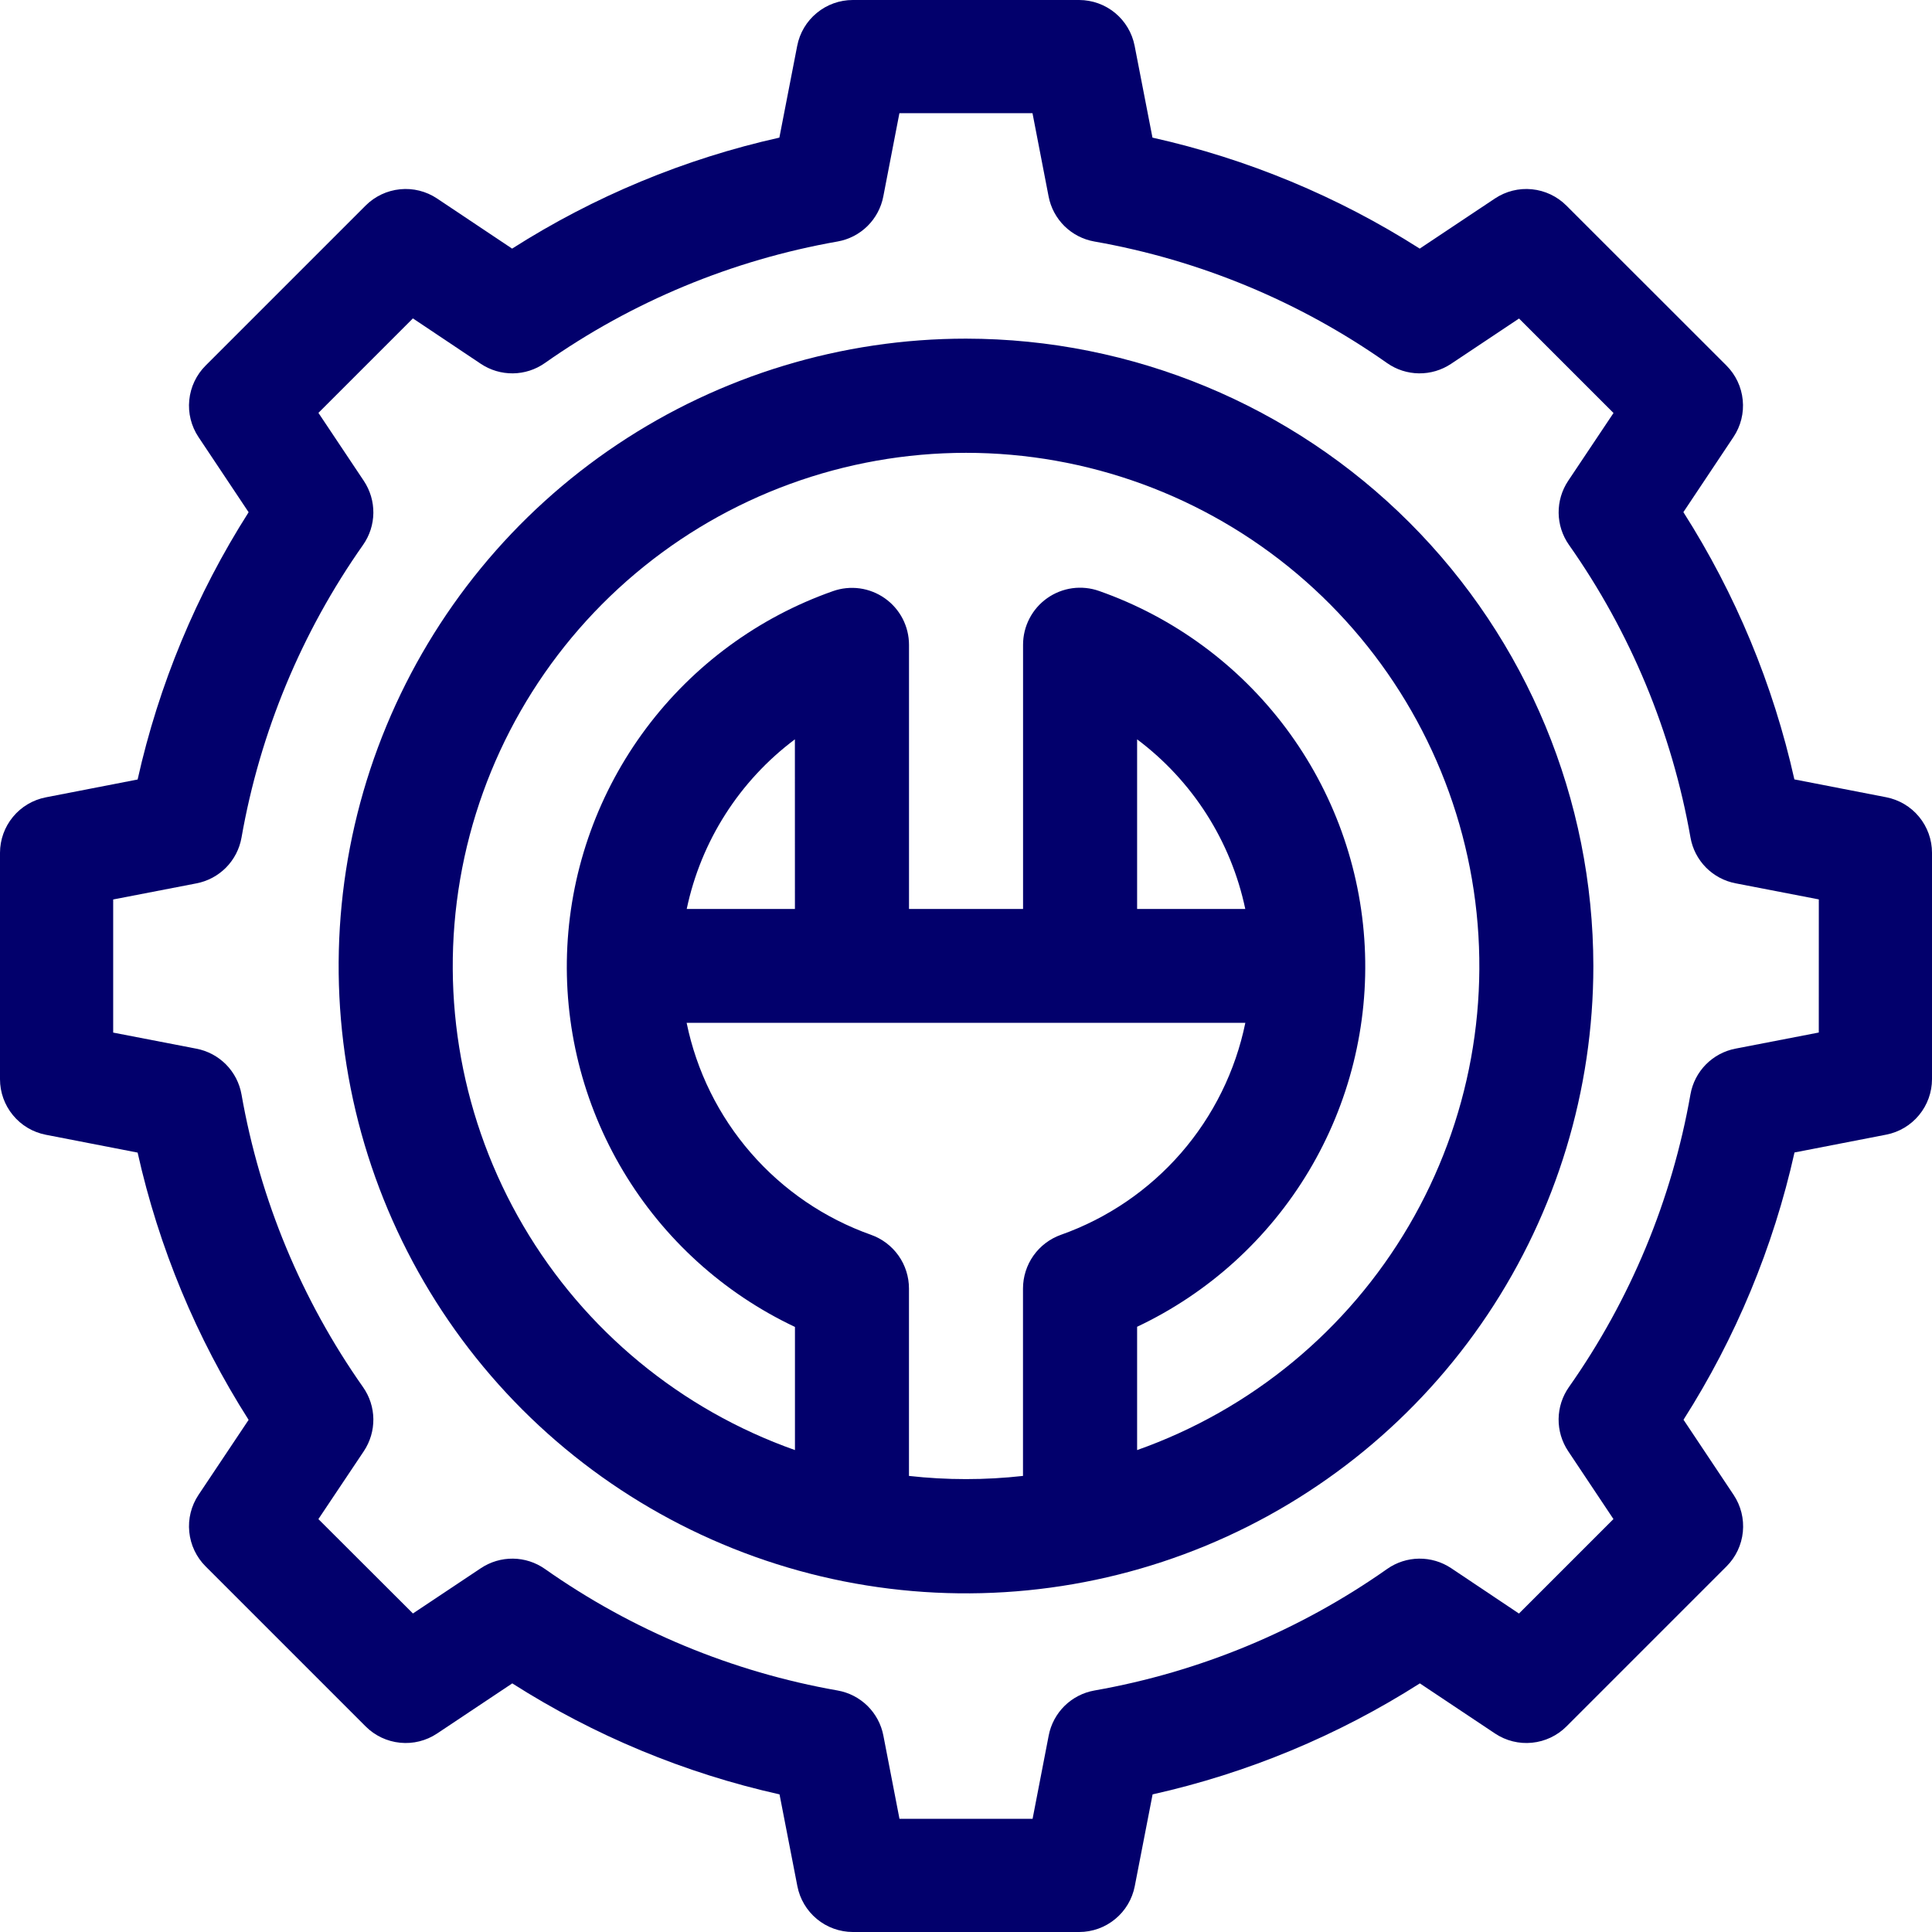 <svg width="60" height="60" viewBox="0 0 60 60" fill="none" xmlns="http://www.w3.org/2000/svg">
                        <style>
                          #tarce{
                              transform-origin: center;
                              transform-box: fill-box;
                              animation: spin 2s linear infinite reverse;
                          }
                          @keyframes spin {
                              0% {
                                  -webkit-transform: rotate(0deg);
                                  -ms-transform: rotate(0deg);
                                  transform: rotate(0deg);
                              }

                              100% {
                                  -webkit-transform: rotate(360deg);
                                  -ms-transform: rotate(360deg);
                                  transform: rotate(360deg);
                              }
                          }
                        </style>
                        <g id="maintenance 1" clip-path="url(#clip0)">
                      <path id="tarce" d="M58.577 24.759L55.726 24.205C55.068 21.259 53.901 18.451 52.279 15.905L53.836 13.57C54.061 13.232 54.163 12.826 54.122 12.422C54.082 12.017 53.903 11.639 53.616 11.352L48.645 6.384C48.358 6.097 47.98 5.918 47.575 5.878C47.171 5.837 46.765 5.939 46.427 6.164L44.091 7.721C41.545 6.099 38.737 4.932 35.791 4.274L35.237 1.423C35.159 1.023 34.945 0.663 34.632 0.403C34.318 0.144 33.923 0.001 33.516 1.29767e-08H26.484C26.076 -4.95575e-05 25.68 0.142 25.366 0.402C25.05 0.661 24.836 1.022 24.758 1.423L24.204 4.274C21.258 4.932 18.45 6.099 15.904 7.721L13.573 6.164C13.235 5.939 12.829 5.837 12.425 5.878C12.02 5.918 11.642 6.097 11.355 6.384L6.384 11.355C6.097 11.642 5.918 12.02 5.878 12.425C5.837 12.829 5.939 13.235 6.164 13.573L7.721 15.908C6.099 18.454 4.932 21.262 4.274 24.208L1.423 24.762C1.023 24.84 0.662 25.054 0.403 25.368C0.143 25.682 0.001 26.076 1.29767e-08 26.484V33.515C-4.95575e-05 33.923 0.142 34.319 0.402 34.633C0.661 34.949 1.022 35.163 1.423 35.241L4.274 35.795C4.932 38.741 6.099 41.549 7.721 44.095L6.164 46.426C5.939 46.764 5.837 47.17 5.878 47.574C5.918 47.979 6.097 48.357 6.384 48.644L11.356 53.616C11.643 53.903 12.021 54.082 12.426 54.122C12.83 54.163 13.236 54.061 13.574 53.836L15.909 52.279C18.455 53.901 21.263 55.068 24.209 55.726L24.763 58.577C24.841 58.977 25.055 59.337 25.369 59.597C25.682 59.856 26.077 59.999 26.484 60H33.515C33.923 60 34.319 59.858 34.633 59.598C34.949 59.339 35.163 58.978 35.241 58.577L35.795 55.726C38.741 55.068 41.549 53.901 44.095 52.279L46.43 53.836C46.768 54.061 47.174 54.163 47.578 54.122C47.983 54.082 48.361 53.903 48.648 53.616L53.62 48.644C53.907 48.357 54.086 47.979 54.126 47.574C54.166 47.17 54.065 46.764 53.84 46.426L52.283 44.091C53.905 41.545 55.072 38.737 55.73 35.791L58.581 35.237C58.98 35.159 59.34 34.944 59.598 34.63C59.857 34.317 59.999 33.923 60 33.516V26.484C60 26.076 59.858 25.681 59.598 25.366C59.339 25.051 58.977 24.837 58.577 24.759V24.759ZM56.484 32.066L53.899 32.566C53.549 32.633 53.228 32.805 52.978 33.058C52.728 33.312 52.561 33.635 52.499 33.986C51.924 37.258 50.635 40.364 48.722 43.08C48.519 43.37 48.408 43.714 48.404 44.068C48.4 44.422 48.503 44.769 48.699 45.064L50.107 47.176L47.173 50.11L45.066 48.7C44.771 48.504 44.424 48.401 44.07 48.405C43.716 48.409 43.372 48.52 43.082 48.723C40.365 50.636 37.26 51.925 33.988 52.5C33.637 52.562 33.314 52.729 33.06 52.979C32.807 53.229 32.635 53.55 32.568 53.9L32.068 56.485H27.934L27.434 53.9C27.367 53.55 27.195 53.229 26.942 52.979C26.688 52.729 26.365 52.562 26.014 52.5C22.742 51.925 19.637 50.636 16.92 48.723C16.63 48.52 16.286 48.409 15.932 48.405C15.578 48.401 15.231 48.504 14.936 48.7L12.824 50.108L9.888 47.177L11.3 45.066C11.496 44.771 11.599 44.424 11.595 44.07C11.591 43.716 11.48 43.372 11.277 43.082C9.364 40.365 8.075 37.26 7.5 33.988C7.438 33.637 7.271 33.314 7.021 33.06C6.771 32.807 6.45 32.635 6.1 32.568L3.515 32.068V27.934L6.1 27.434C6.45 27.367 6.771 27.195 7.021 26.942C7.271 26.688 7.438 26.365 7.5 26.014C8.075 22.742 9.364 19.637 11.277 16.92C11.48 16.63 11.591 16.286 11.595 15.932C11.599 15.578 11.496 15.231 11.3 14.936L9.889 12.822L12.823 9.888L14.934 11.3C15.229 11.496 15.576 11.599 15.93 11.595C16.284 11.591 16.628 11.48 16.918 11.277C19.635 9.364 22.74 8.075 26.012 7.5C26.363 7.438 26.686 7.271 26.94 7.021C27.193 6.771 27.365 6.45 27.432 6.1L27.932 3.515H32.065L32.565 6.1C32.632 6.45 32.804 6.771 33.057 7.021C33.311 7.271 33.634 7.438 33.985 7.5C37.257 8.075 40.362 9.364 43.079 11.277C43.369 11.48 43.713 11.591 44.067 11.595C44.421 11.599 44.768 11.496 45.063 11.3L47.175 9.892L50.109 12.826L48.7 14.934C48.504 15.229 48.401 15.576 48.405 15.93C48.409 16.284 48.52 16.628 48.723 16.918C50.636 19.634 51.925 22.74 52.5 26.012C52.562 26.363 52.729 26.686 52.979 26.94C53.229 27.193 53.55 27.365 53.9 27.432L56.485 27.932L56.484 32.066Z" fill="#02006C"/>
                      <path id="Path 21" d="M30 10.517C26.147 10.517 22.38 11.66 19.176 13.8C15.972 15.941 13.475 18.984 12 22.544C10.525 26.104 10.14 30.022 10.891 33.801C11.643 37.58 13.499 41.052 16.223 43.777C18.948 46.501 22.42 48.357 26.199 49.109C29.978 49.86 33.896 49.475 37.456 48C41.016 46.525 44.059 44.028 46.2 40.824C48.34 37.62 49.483 33.853 49.483 30C49.478 24.834 47.424 19.881 43.772 16.228C40.119 12.576 35.166 10.521 30 10.517V10.517ZM28.229 45.841V40.017C28.229 39.651 28.116 39.293 27.904 38.994C27.692 38.695 27.393 38.469 27.048 38.347C25.608 37.836 24.324 36.961 23.322 35.808C22.319 34.655 21.631 33.262 21.324 31.765H38.675C38.368 33.262 37.68 34.655 36.678 35.808C35.675 36.961 34.391 37.836 32.951 38.347C32.606 38.469 32.307 38.695 32.095 38.994C31.884 39.293 31.77 39.651 31.77 40.017V45.836C30.593 45.968 29.405 45.968 28.228 45.836L28.229 45.841ZM24.687 28.228H21.327C21.77 26.123 22.964 24.251 24.686 22.961L24.687 28.228ZM35.314 28.228V22.961C37.036 24.251 38.23 26.123 38.673 28.228H35.314ZM35.314 45.028V41.204C37.531 40.157 39.387 38.474 40.646 36.369C41.904 34.264 42.509 31.833 42.383 29.384C42.257 26.935 41.405 24.579 39.937 22.615C38.468 20.651 36.449 19.168 34.136 18.354C33.869 18.259 33.583 18.23 33.302 18.268C33.021 18.307 32.753 18.413 32.522 18.576C32.29 18.74 32.101 18.956 31.971 19.208C31.84 19.46 31.772 19.739 31.772 20.023V28.228H28.23V20.028C28.23 19.744 28.162 19.465 28.032 19.213C27.901 18.961 27.712 18.745 27.48 18.581C27.249 18.418 26.981 18.312 26.7 18.273C26.419 18.235 26.133 18.264 25.866 18.359C23.553 19.173 21.534 20.656 20.065 22.62C18.597 24.584 17.745 26.94 17.619 29.389C17.493 31.838 18.098 34.27 19.356 36.374C20.615 38.479 22.471 40.162 24.688 41.209V45.033C21.143 43.78 18.154 41.313 16.252 38.07C14.349 34.826 13.654 31.014 14.29 27.308C14.926 23.602 16.852 20.24 19.727 17.816C22.602 15.392 26.241 14.063 30.002 14.063C33.762 14.063 37.401 15.392 40.276 17.816C43.151 20.24 45.077 23.602 45.713 27.308C46.349 31.014 45.654 34.826 43.751 38.07C41.849 41.313 38.86 43.78 35.315 45.033L35.314 45.028Z" fill="#02006C"/>
                      </g>
                      <defs>
                      <clipPath id="clip0">
                      <rect width="60" height="60" fill="white"/>
                      </clipPath>
                      </defs>
                    </svg>